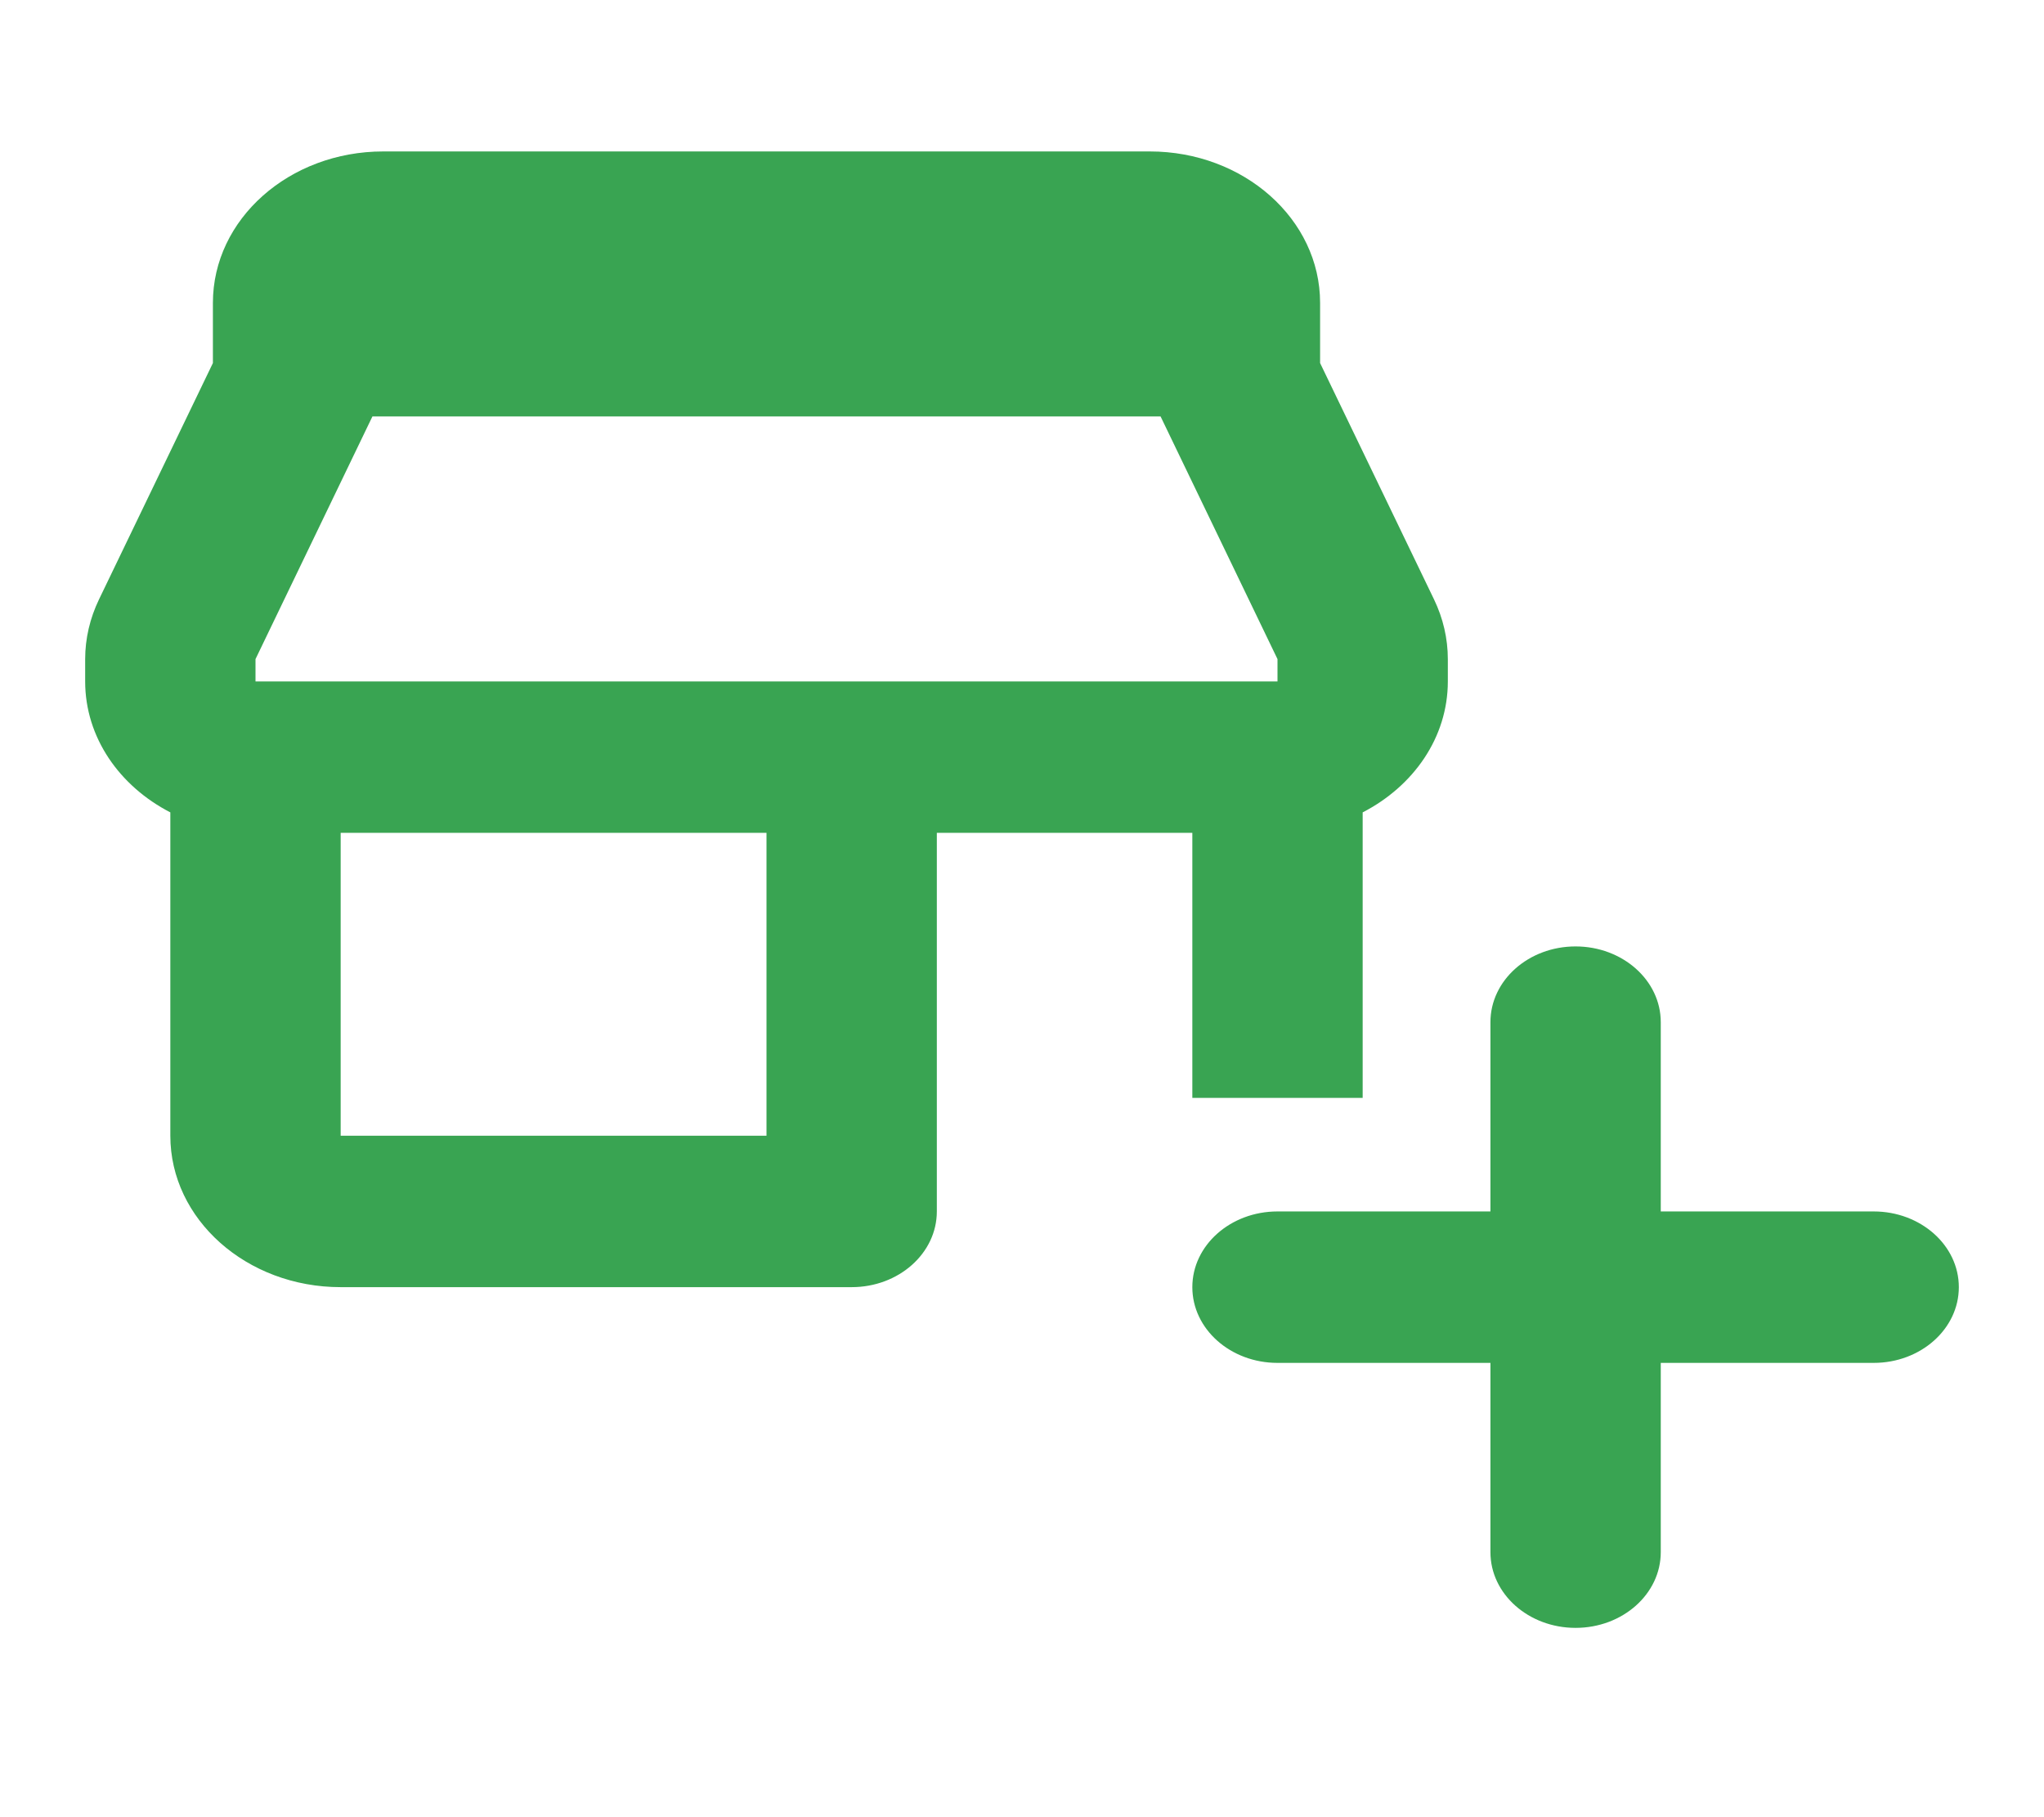 <svg width="63" height="56" viewBox="0 0 63 56" fill="none" xmlns="http://www.w3.org/2000/svg">
<path d="M48.562 29.166C50.012 29.166 51.188 30.211 51.188 31.5V37.333H57.75C59.2 37.333 60.375 38.378 60.375 39.666C60.375 40.955 59.2 42 57.75 42H51.188V47.833C51.188 49.122 50.012 50.166 48.562 50.166C47.113 50.166 45.938 49.122 45.938 47.833V42H39.375C37.925 42 36.75 40.955 36.75 39.666C36.75 38.378 37.925 37.333 39.375 37.333H45.938V31.5C45.938 30.211 47.113 29.166 48.562 29.166ZM35.438 4.667C38.337 4.667 40.688 6.756 40.688 9.333V11.188L44.2 18.473C44.48 19.054 44.625 19.68 44.625 20.312V21C44.625 22.726 43.567 24.228 42 25.035V33.833H36.75V25.666H28.875V37.333C28.875 38.622 27.7 39.666 26.25 39.666H10.5C7.601 39.666 5.25 37.577 5.25 35V25.035C3.683 24.228 2.625 22.726 2.625 21V20.312C2.625 19.68 2.771 19.054 3.051 18.473L6.562 11.188V9.333C6.562 6.756 8.913 4.667 11.812 4.667H35.438ZM10.5 35H23.625V25.666H10.5V35ZM7.875 20.312V21H39.375V20.312L35.771 12.833H11.479L7.875 20.312Z" fill="#39A452"/>
</svg>
